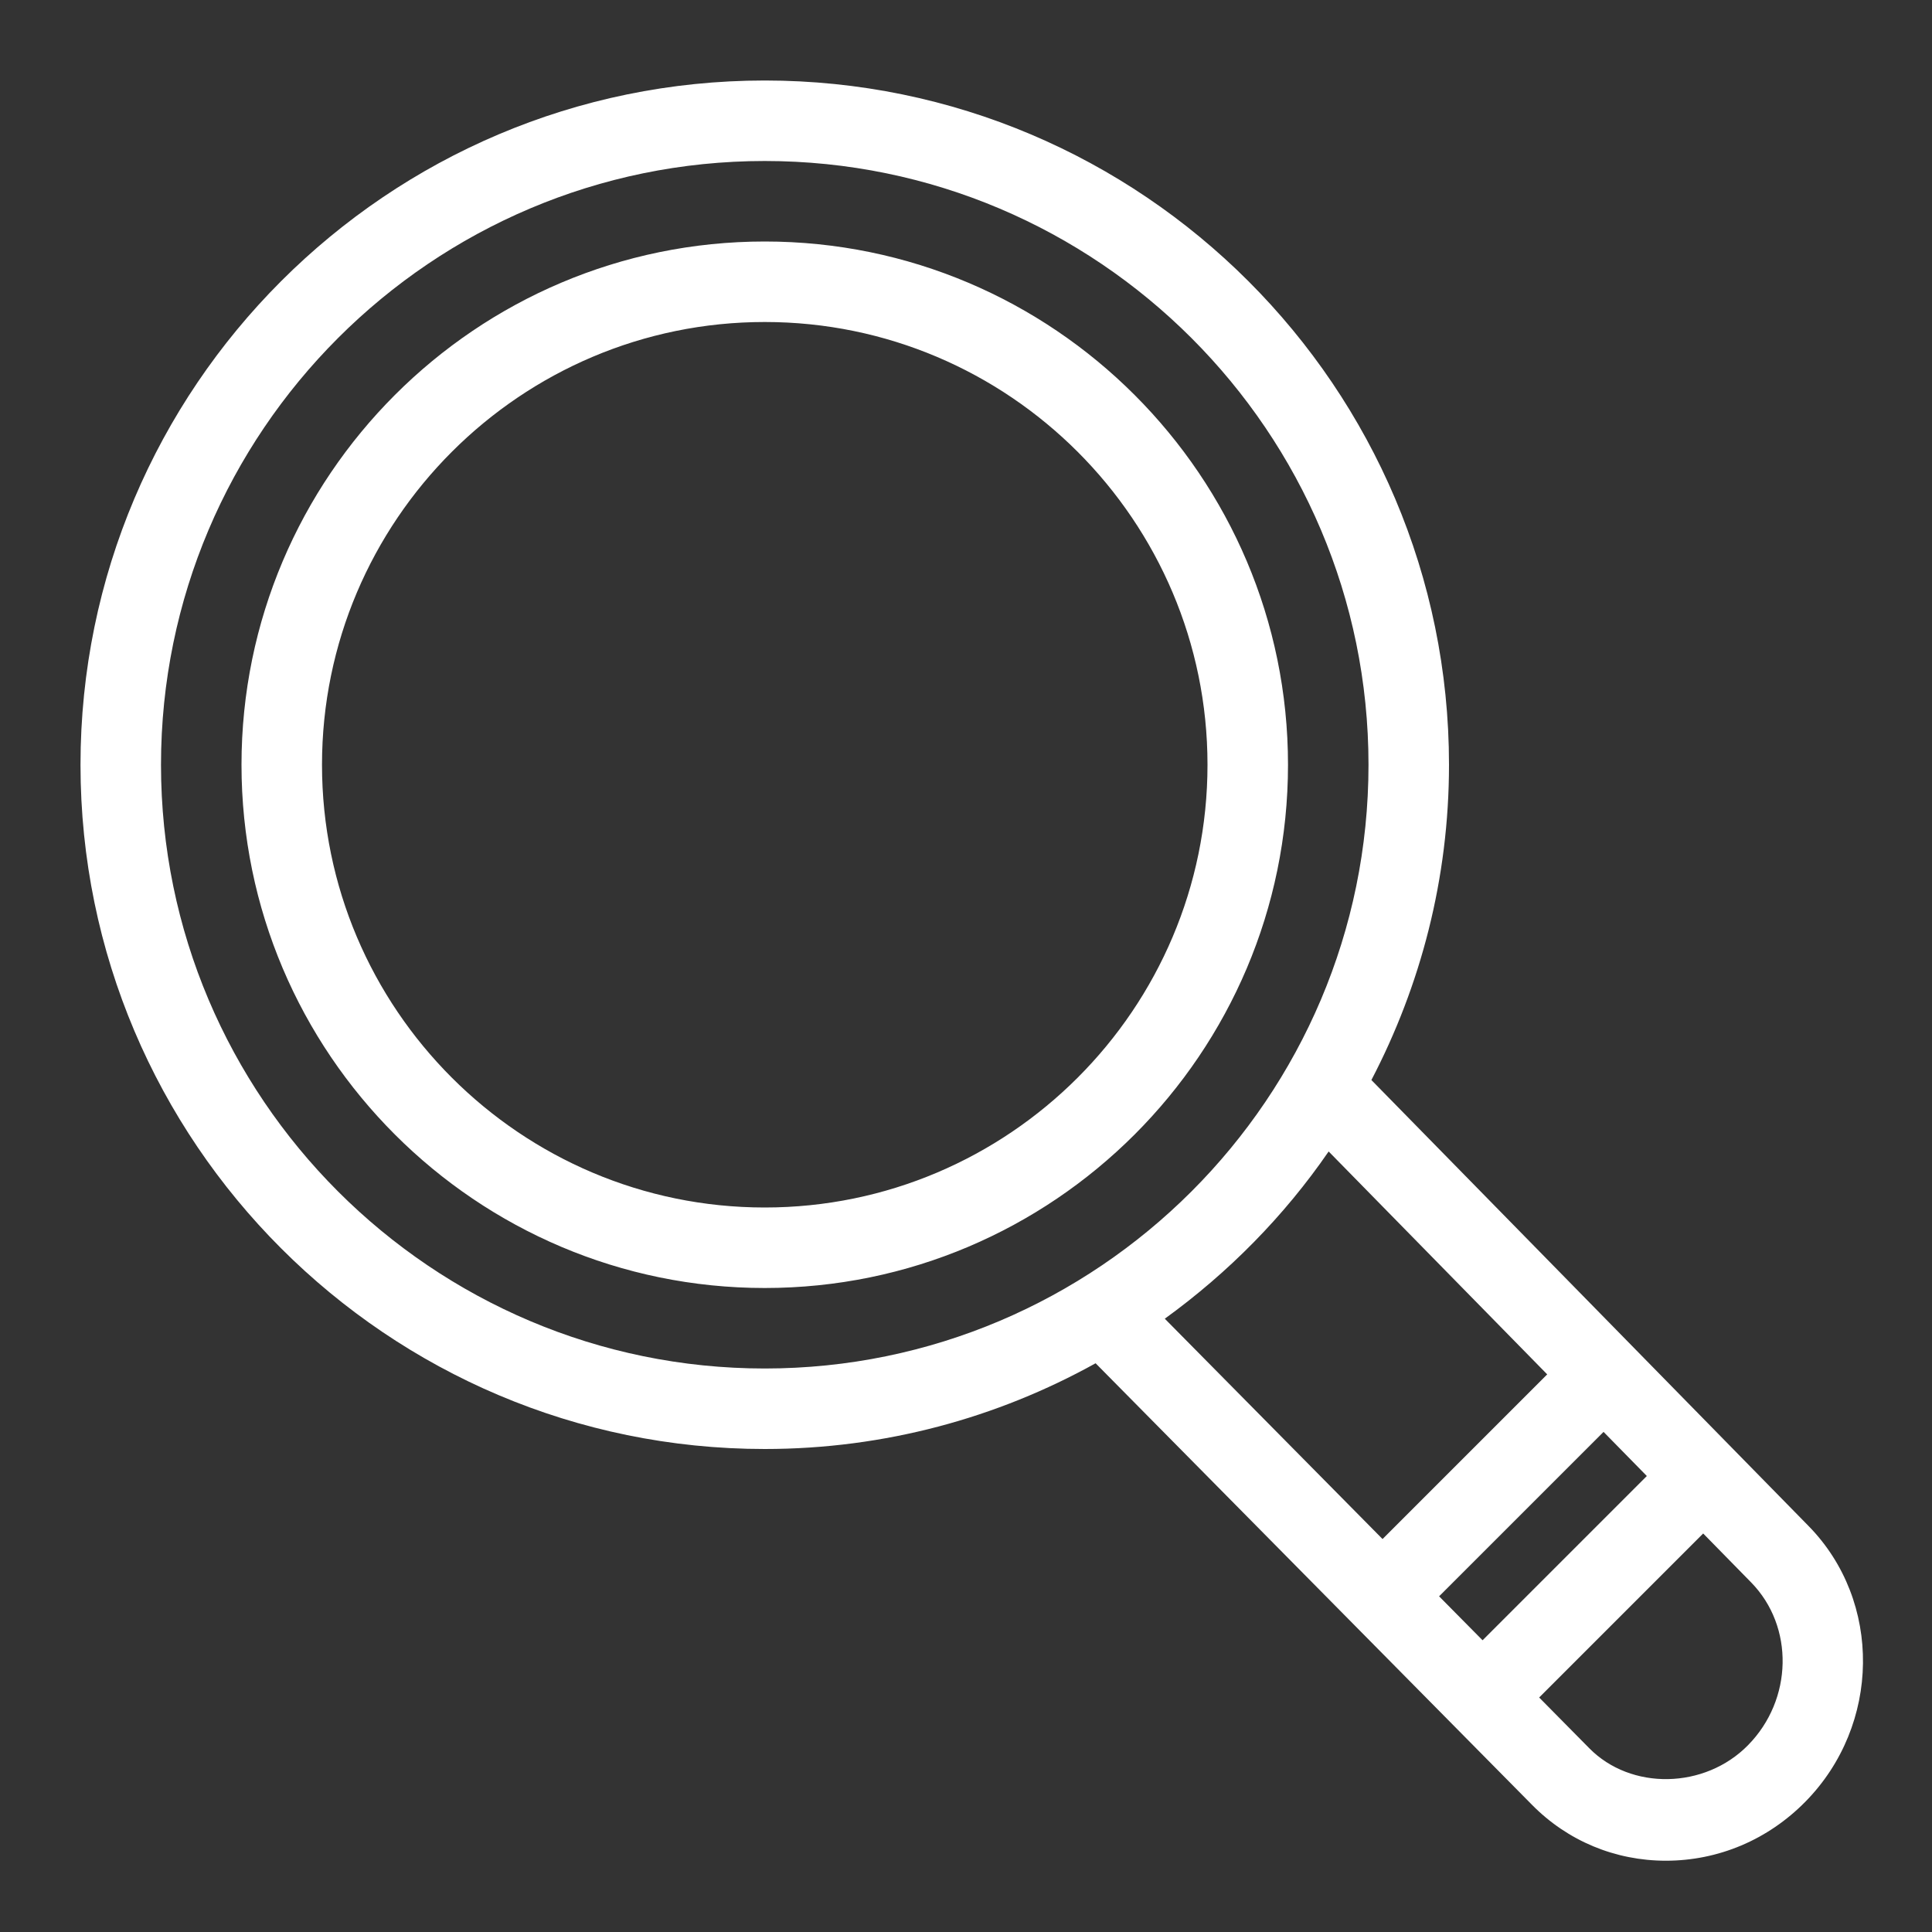 <?xml version="1.0" encoding="UTF-8"?>
<svg width="48px" height="48px" viewBox="0 0 48 48" version="1.1" xmlns="http://www.w3.org/2000/svg" xmlns:xlink="http://www.w3.org/1999/xlink">
    <rect x="0" y="0" width="48" height="48" fill="#333333" stroke="none"/>
    <title>Icon-Resource/General-Resource/Res_Magnifying-Glass_48_Dark</title>
    <g id="Icon-Resource/General-Resource/Res_Magnifying-Glass_48" stroke="none" stroke-width="1" fill="none" fill-rule="evenodd">
        <path d="M19,30 C12.935,30 8,25.065 8,19 C8,12.935 12.935,8 19,8 C25.065,8 30,12.935 30,19 C30,25.065 25.065,30 19,30 L19,30 Z M19,6 C11.832,6 6,11.832 6,19 C6,26.168 11.832,32 19,32 C26.168,32 32,26.168 32,19 C32,11.832 26.168,6 19,6 L19,6 Z M43.428,43.36 C42.355,44.451 40.521,44.488 39.484,43.433 L38.24,42.174 L42.315,38.099 L43.506,39.314 C44.58,40.411 44.545,42.226 43.428,43.36 L43.428,43.36 Z M33.01,28.608 L38.44,34.146 L34.349,38.237 L28.939,32.763 C30.52,31.618 31.903,30.218 33.01,28.608 L33.01,28.608 Z M4,19 C4,10.729 10.729,4 19,4 C27.271,4 34,10.729 34,19 C34,27.271 27.271,34 19,34 C10.729,34 4,27.271 4,19 L4,19 Z M40.915,36.671 L36.834,40.752 L35.754,39.66 L39.84,35.575 L40.915,36.671 Z M44.934,37.914 L34.072,26.833 C35.297,24.486 36,21.826 36,19 C36,9.626 28.374,2 19,2 C9.626,2 2,9.626 2,19 C2,28.374 9.626,36 19,36 C21.981,36 24.782,35.223 27.22,33.87 L38.06,44.838 C38.943,45.735 40.125,46.229 41.39,46.229 L41.39,46.229 C42.694,46.228 43.924,45.708 44.854,44.763 C46.731,42.856 46.767,39.784 44.934,37.914 L44.934,37.914 Z" id="Fill-1" fill="#FFFFFF"></path>
    </g>
</svg>
